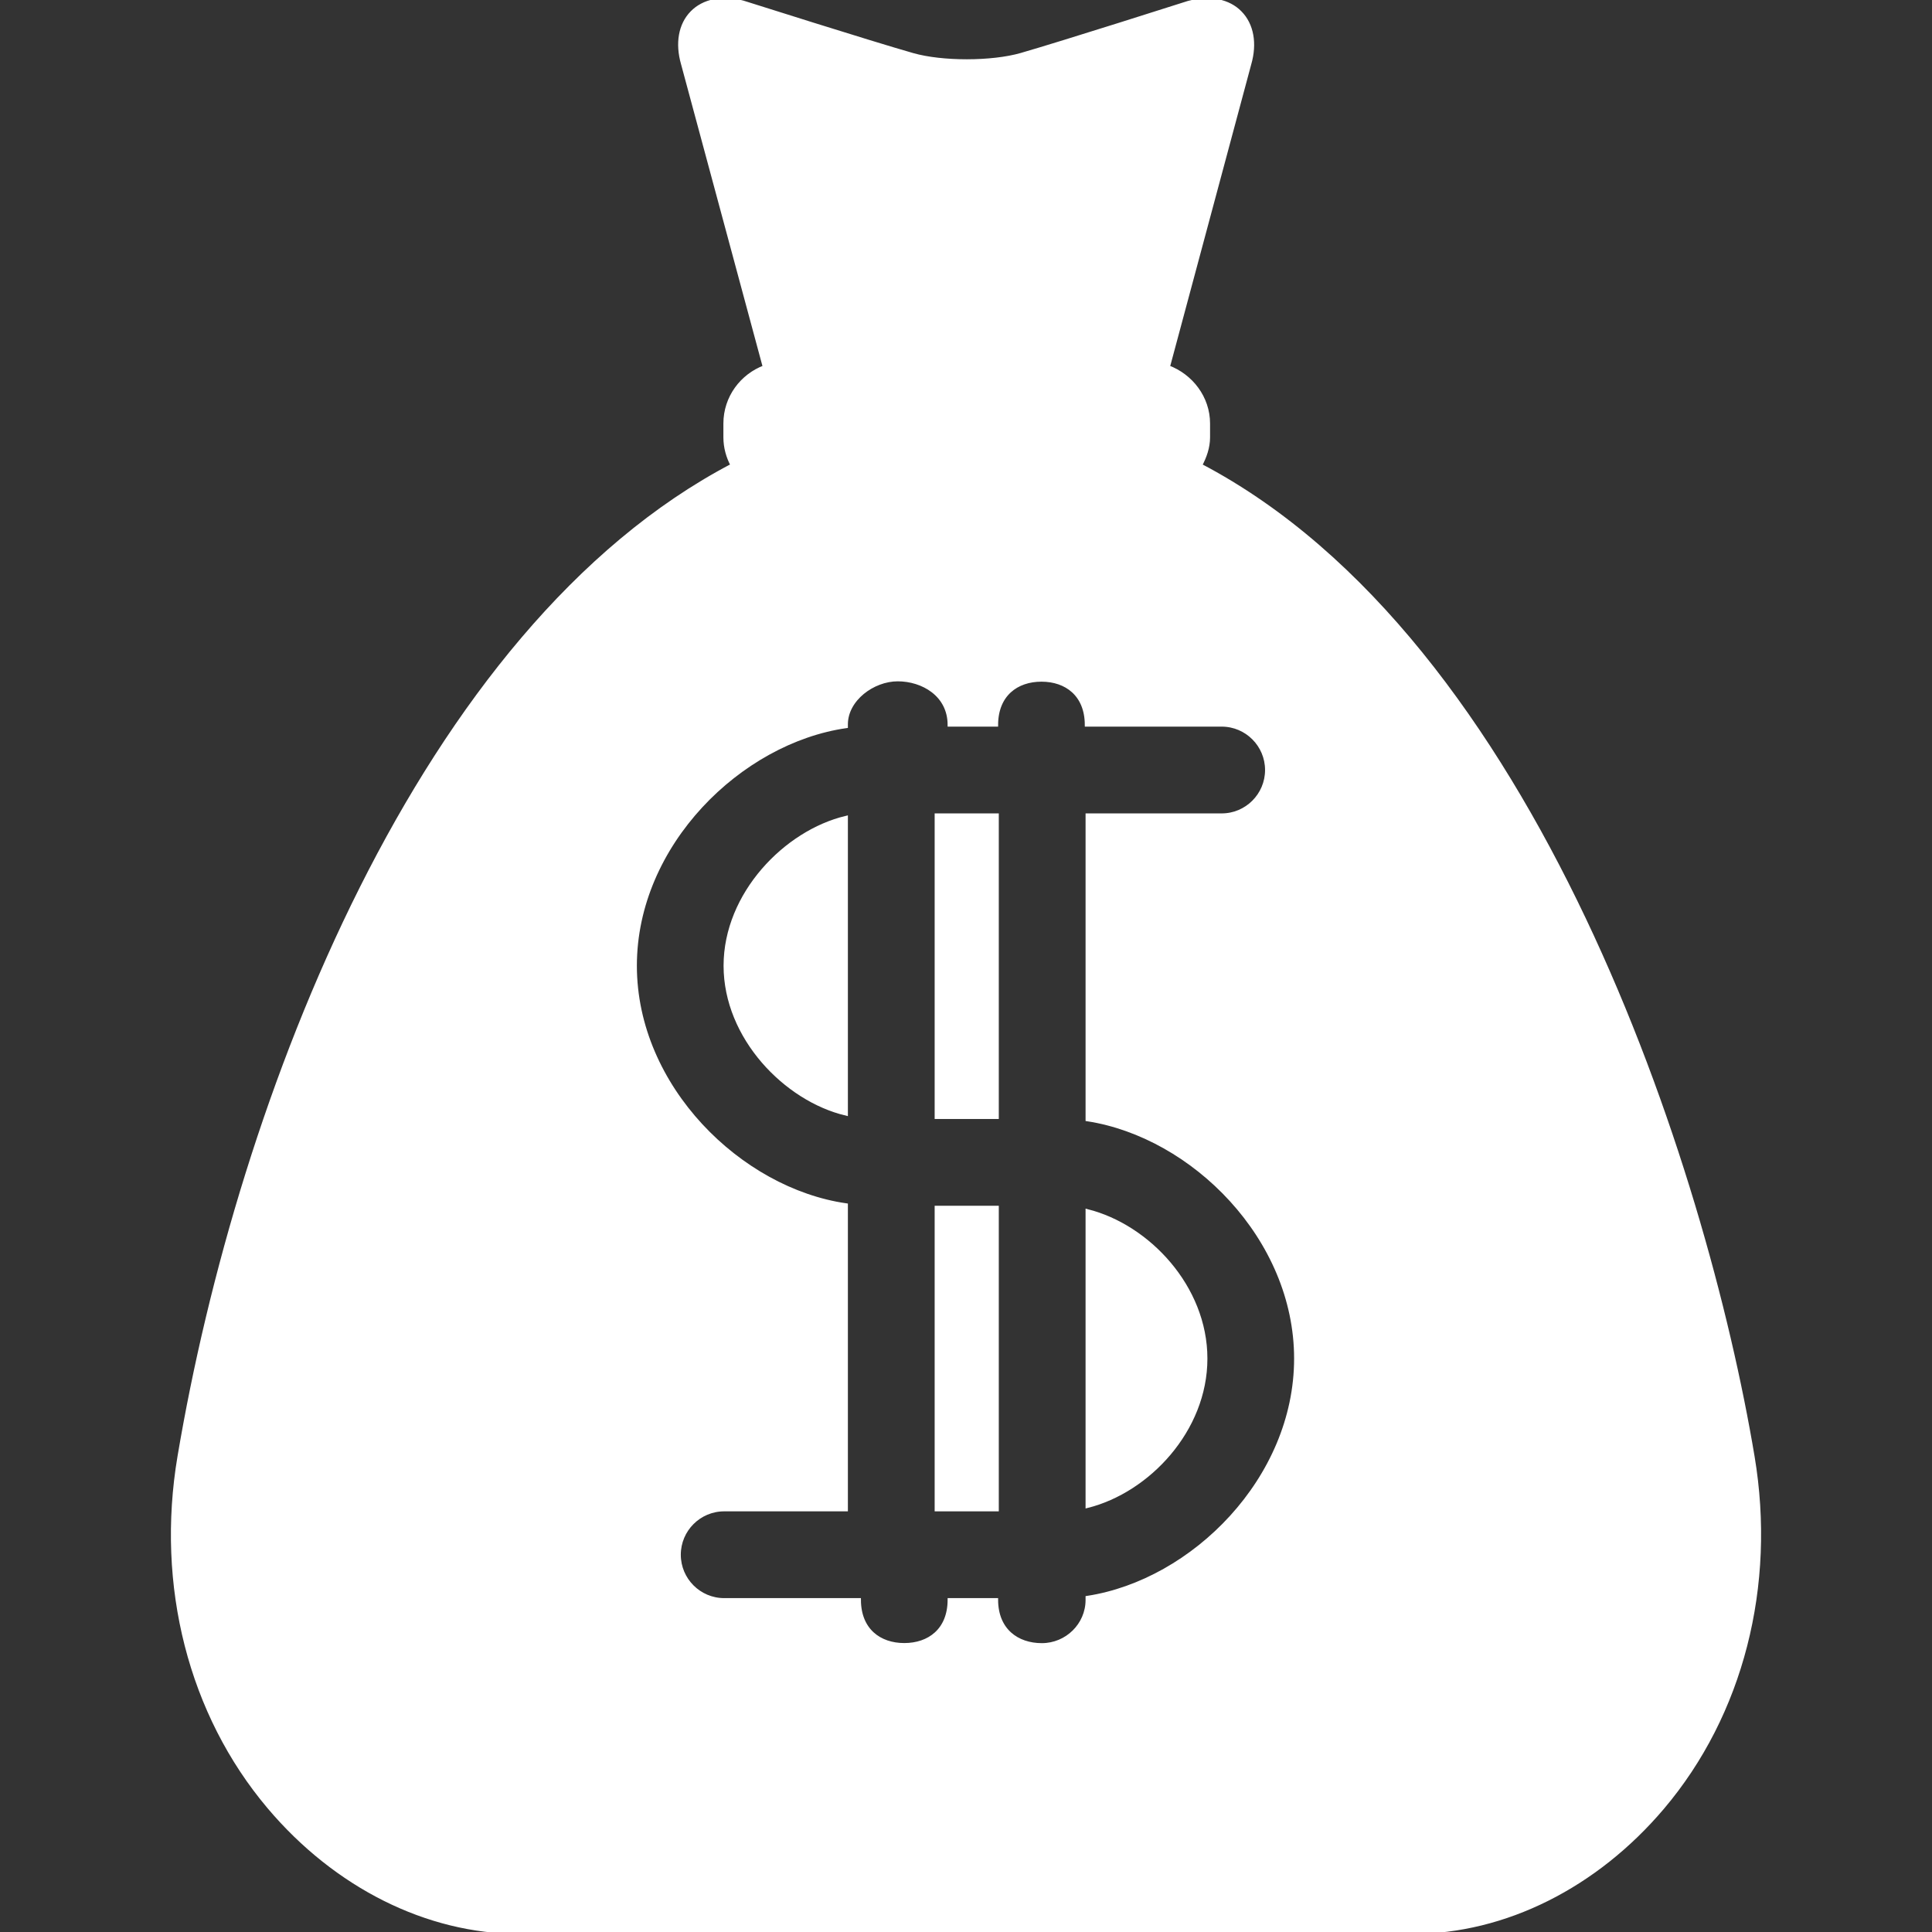 <!DOCTYPE svg PUBLIC "-//W3C//DTD SVG 1.1//EN" "http://www.w3.org/Graphics/SVG/1.1/DTD/svg11.dtd">
<!-- Uploaded to: SVG Repo, www.svgrepo.com, Transformed by: SVG Repo Mixer Tools -->
<svg fill="#ffffff" version="1.1" id="Layer_1" xmlns="http://www.w3.org/2000/svg" xmlns:xlink="http://www.w3.org/1999/xlink" viewBox="0 0 512.102 512.102" xml:space="preserve" width="800px" height="800px" stroke="#ffffff">
<rect x="0" y="0" width="512.102" height="512.102" fill="#333333" stroke="none"/>
<g id="SVGRepo_bgCarrier" stroke-width="0"/>
<g id="SVGRepo_tracerCarrier" stroke-linecap="round" stroke-linejoin="round"/>
<g id="SVGRepo_iconCarrier"> <g> <g> <rect x="248.244" y="216.102" width="16" height="80"/> </g> </g> <g> <g> <rect x="248.244" y="320.102" width="16" height="80"/> </g> </g> <g> <g> <path d="M192.293,255.982c0,18.972,15.952,35.416,31.952,39.228v-78.456C208.244,220.566,192.293,237.006,192.293,255.982z"/> </g> </g> <g> <g> <path d="M288.244,321.01v78.192c16-4.028,31.296-20.108,31.296-39.092C319.54,341.126,304.244,325.038,288.244,321.01z"/> </g> </g> <g> <g> <path d="M464.58,386.106c-12.784-76.444-57.784-216.304-146.44-262.752c1.188-2.236,2.104-4.732,2.104-7.436v-3.66 c0-6.868-4.552-12.684-10.652-14.948l21.58-80.368c1.572-5.448,0.652-10.392-2.44-13.552c-3.088-3.176-8.032-4.168-13.72-2.66 c-0.336,0.108-33.348,10.64-44.348,13.804c-7.772,2.228-20.944,2.244-28.736,0.02c-11.124-3.164-44.472-13.748-45.012-13.912 c-5.484-1.436-10.412-0.436-13.504,2.74c-3.088,3.168-3.956,8.108-2.412,13.496l21.692,80.428 c-6.072,2.268-10.448,8.084-10.448,14.952v3.66c0,2.696,0.732,5.2,1.912,7.424C111.424,166.666,63.504,291.35,47.544,386.102 c-5.764,34.196,2.908,68.208,23.796,92.912c17.648,20.876,41.844,33.088,66.388,33.088h236.664 c24.504,0,48.672-12.188,66.3-33.008C461.6,454.398,470.304,420.354,464.58,386.106z M288.244,423.502v0.584 c0,6.612-5.48,11.952-12.088,11.952c-6.584,0-12.052-3.936-12.096-11.936h-12.38c-0.04,8-5.404,11.912-11.992,11.912 c-6.58,0-11.94-3.912-11.988-11.912h-35.752c-6.612,0-11.992-5.392-11.992-12c0-6.608,5.38-12,11.992-12h32.296V319.45 c-28-4.028-55.932-31.22-55.932-63.468c0-32.256,27.932-59.44,55.932-63.472v-0.508c0-6.608,7.104-11.908,13.716-11.908 c6.588,0,13.68,4.008,13.72,12.008h12.38c0.04-8,5.404-11.916,11.992-11.916s11.948,3.916,11.988,11.916h35.788 c6.612,0,11.992,5.392,11.992,12c0,6.608-5.38,12-11.992,12h-35.584v80.604c28,4.332,55.276,31.492,55.276,63.4 C343.52,392.018,316.244,419.178,288.244,423.502z"/> </g> </g> </g>
</svg>